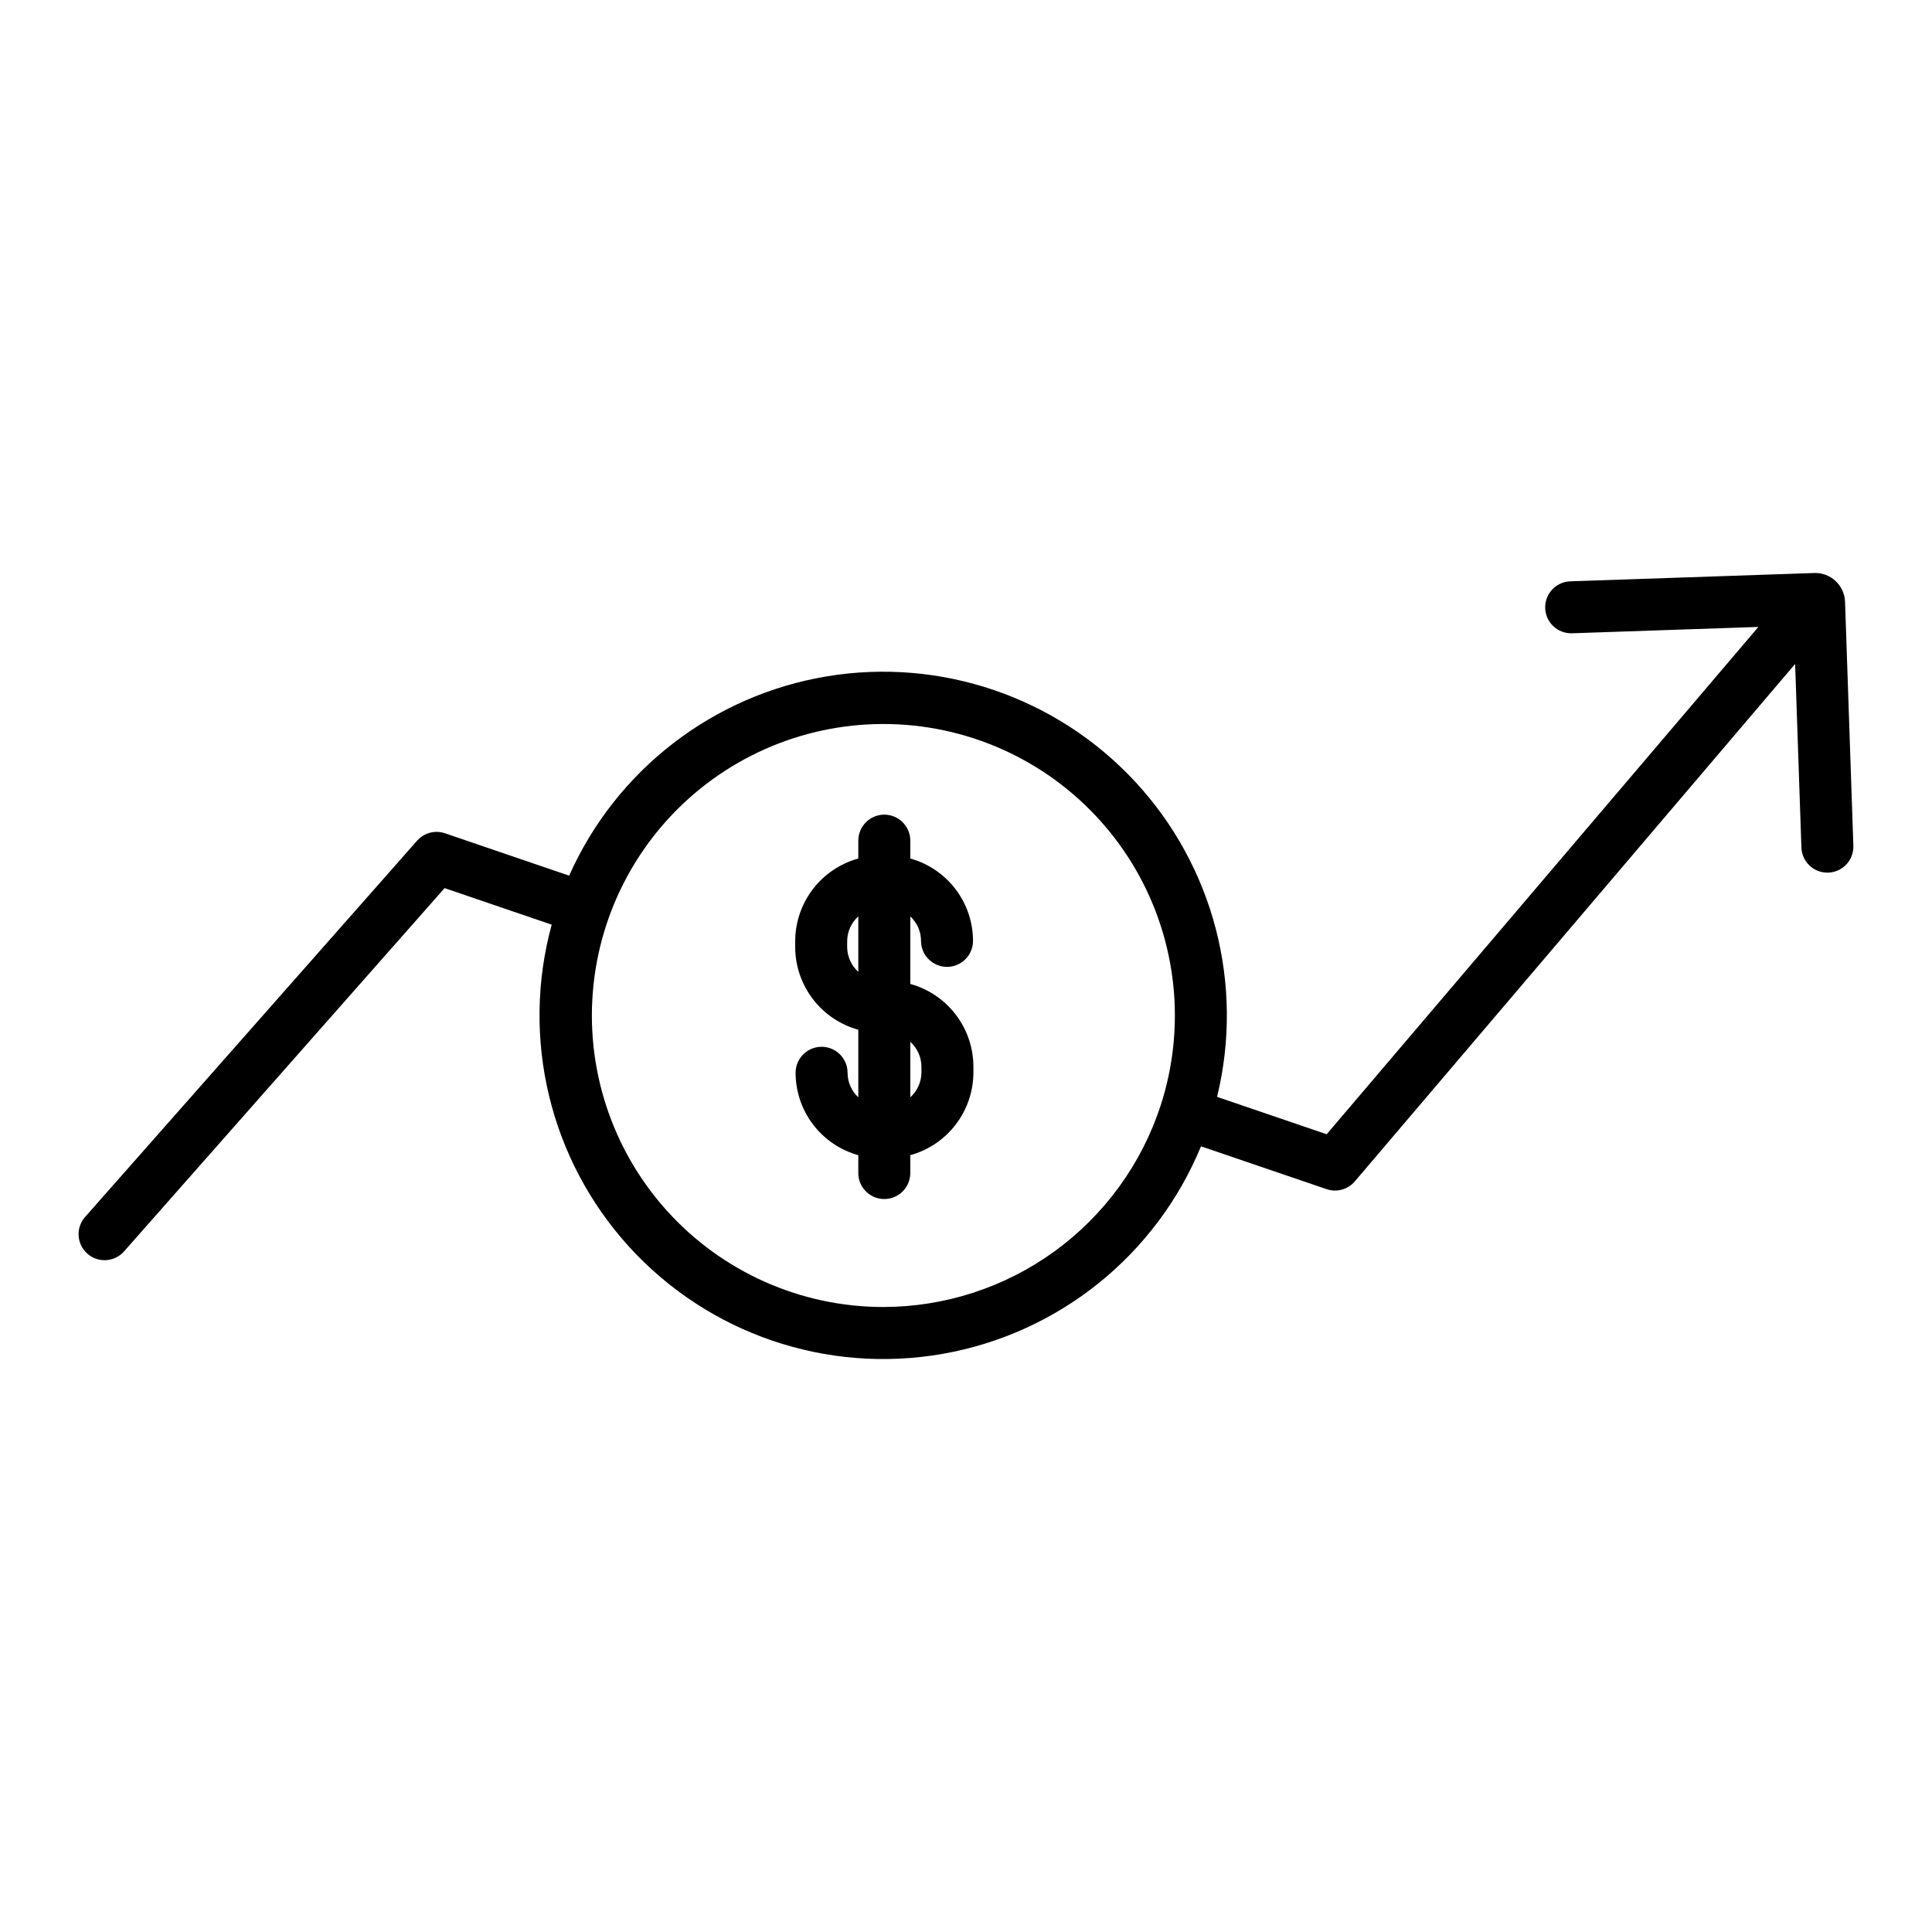 <?xml version="1.0" encoding="UTF-8"?>
<!-- The Best Svg Icon site in the world: iconSvg.co, Visit us! https://iconsvg.co -->
<svg fill="#000000" width="800px" height="800px" version="1.1" viewBox="144 144 512 512" xmlns="http://www.w3.org/2000/svg">
 <g>
  <path d="m630.45 297.97c-1.531-1.426-3.566-2.188-5.66-2.117l-64.648 2.203c-3.801 0.129-6.777 3.316-6.648 7.117 0.129 3.805 3.316 6.781 7.117 6.652l49.379-1.684-114.41 134.45-29.043-9.91c7.25-29.73-0.91-61.117-21.73-83.547-20.816-22.43-51.508-32.906-81.695-27.891-30.188 5.016-55.84 24.859-68.281 52.816l-32.902-11.23c-2.637-0.898-5.551-0.125-7.391 1.961l-87.992 99.727c-2.516 2.856-2.242 7.207 0.613 9.723 2.852 2.519 7.203 2.246 9.719-0.609l84.945-96.273 28.379 9.688h0.004c-8.23 30.094-0.488 62.309 20.523 85.371s52.367 33.77 83.098 28.367c30.73-5.398 56.559-26.148 68.449-54.996l33.289 11.352c2.676 0.914 5.641 0.098 7.473-2.055l116.69-137.13 1.664 48.648c0.125 3.711 3.168 6.652 6.879 6.652h0.238c1.828-0.059 3.555-0.844 4.801-2.18 1.246-1.336 1.914-3.113 1.852-4.938l-2.203-64.648c-0.07-2.098-0.973-4.082-2.512-5.512zm-252.39 192.4c-21.891-0.012-42.746-9.312-57.387-25.586-14.637-16.273-21.688-37.992-19.391-59.762 2.293-21.77 13.715-41.543 31.426-54.406 17.707-12.863 40.043-17.609 61.457-13.062 21.41 4.551 39.887 17.973 50.836 36.926 10.945 18.953 13.34 41.664 6.586 62.484-5.059 15.516-14.895 29.039-28.098 38.633-13.207 9.59-29.109 14.762-45.43 14.773z"/>
  <path d="m388.08 393.34c0 3.805 3.086 6.891 6.887 6.891 3.805 0 6.891-3.086 6.891-6.891-0.008-4.953-1.637-9.766-4.637-13.707-3-3.941-7.211-6.793-11.984-8.117v-4.734c0-3.805-3.082-6.891-6.887-6.891-3.805 0-6.891 3.086-6.891 6.891v4.734c-4.785 1.32-9.008 4.164-12.027 8.105-3.019 3.938-4.668 8.758-4.699 13.719v1.723c0.031 4.965 1.68 9.781 4.699 13.723 3.019 3.941 7.242 6.785 12.027 8.105v17.902c-1.812-1.672-2.844-4.027-2.844-6.496 0-3.801-3.082-6.887-6.887-6.887-3.805 0-6.887 3.086-6.887 6.887 0.004 4.957 1.633 9.773 4.633 13.715 3.004 3.941 7.211 6.793 11.984 8.117v4.738c0 3.801 3.086 6.887 6.891 6.887 3.805 0 6.887-3.086 6.887-6.887v-4.738c4.785-1.316 9.008-4.164 12.027-8.105 3.023-3.938 4.672-8.758 4.699-13.723v-1.719c-0.027-4.965-1.676-9.781-4.699-13.723-3.019-3.941-7.242-6.785-12.027-8.105v-17.902c1.812 1.672 2.844 4.023 2.844 6.488zm-19.57 1.723v-1.723c0.039-2.481 1.109-4.832 2.949-6.492v14.707c-1.84-1.66-2.91-4.012-2.949-6.492zm19.68 31.52v1.719c-0.039 2.481-1.109 4.836-2.953 6.496v-14.707c1.844 1.66 2.91 4.012 2.953 6.492z"/>
 </g>
</svg>
